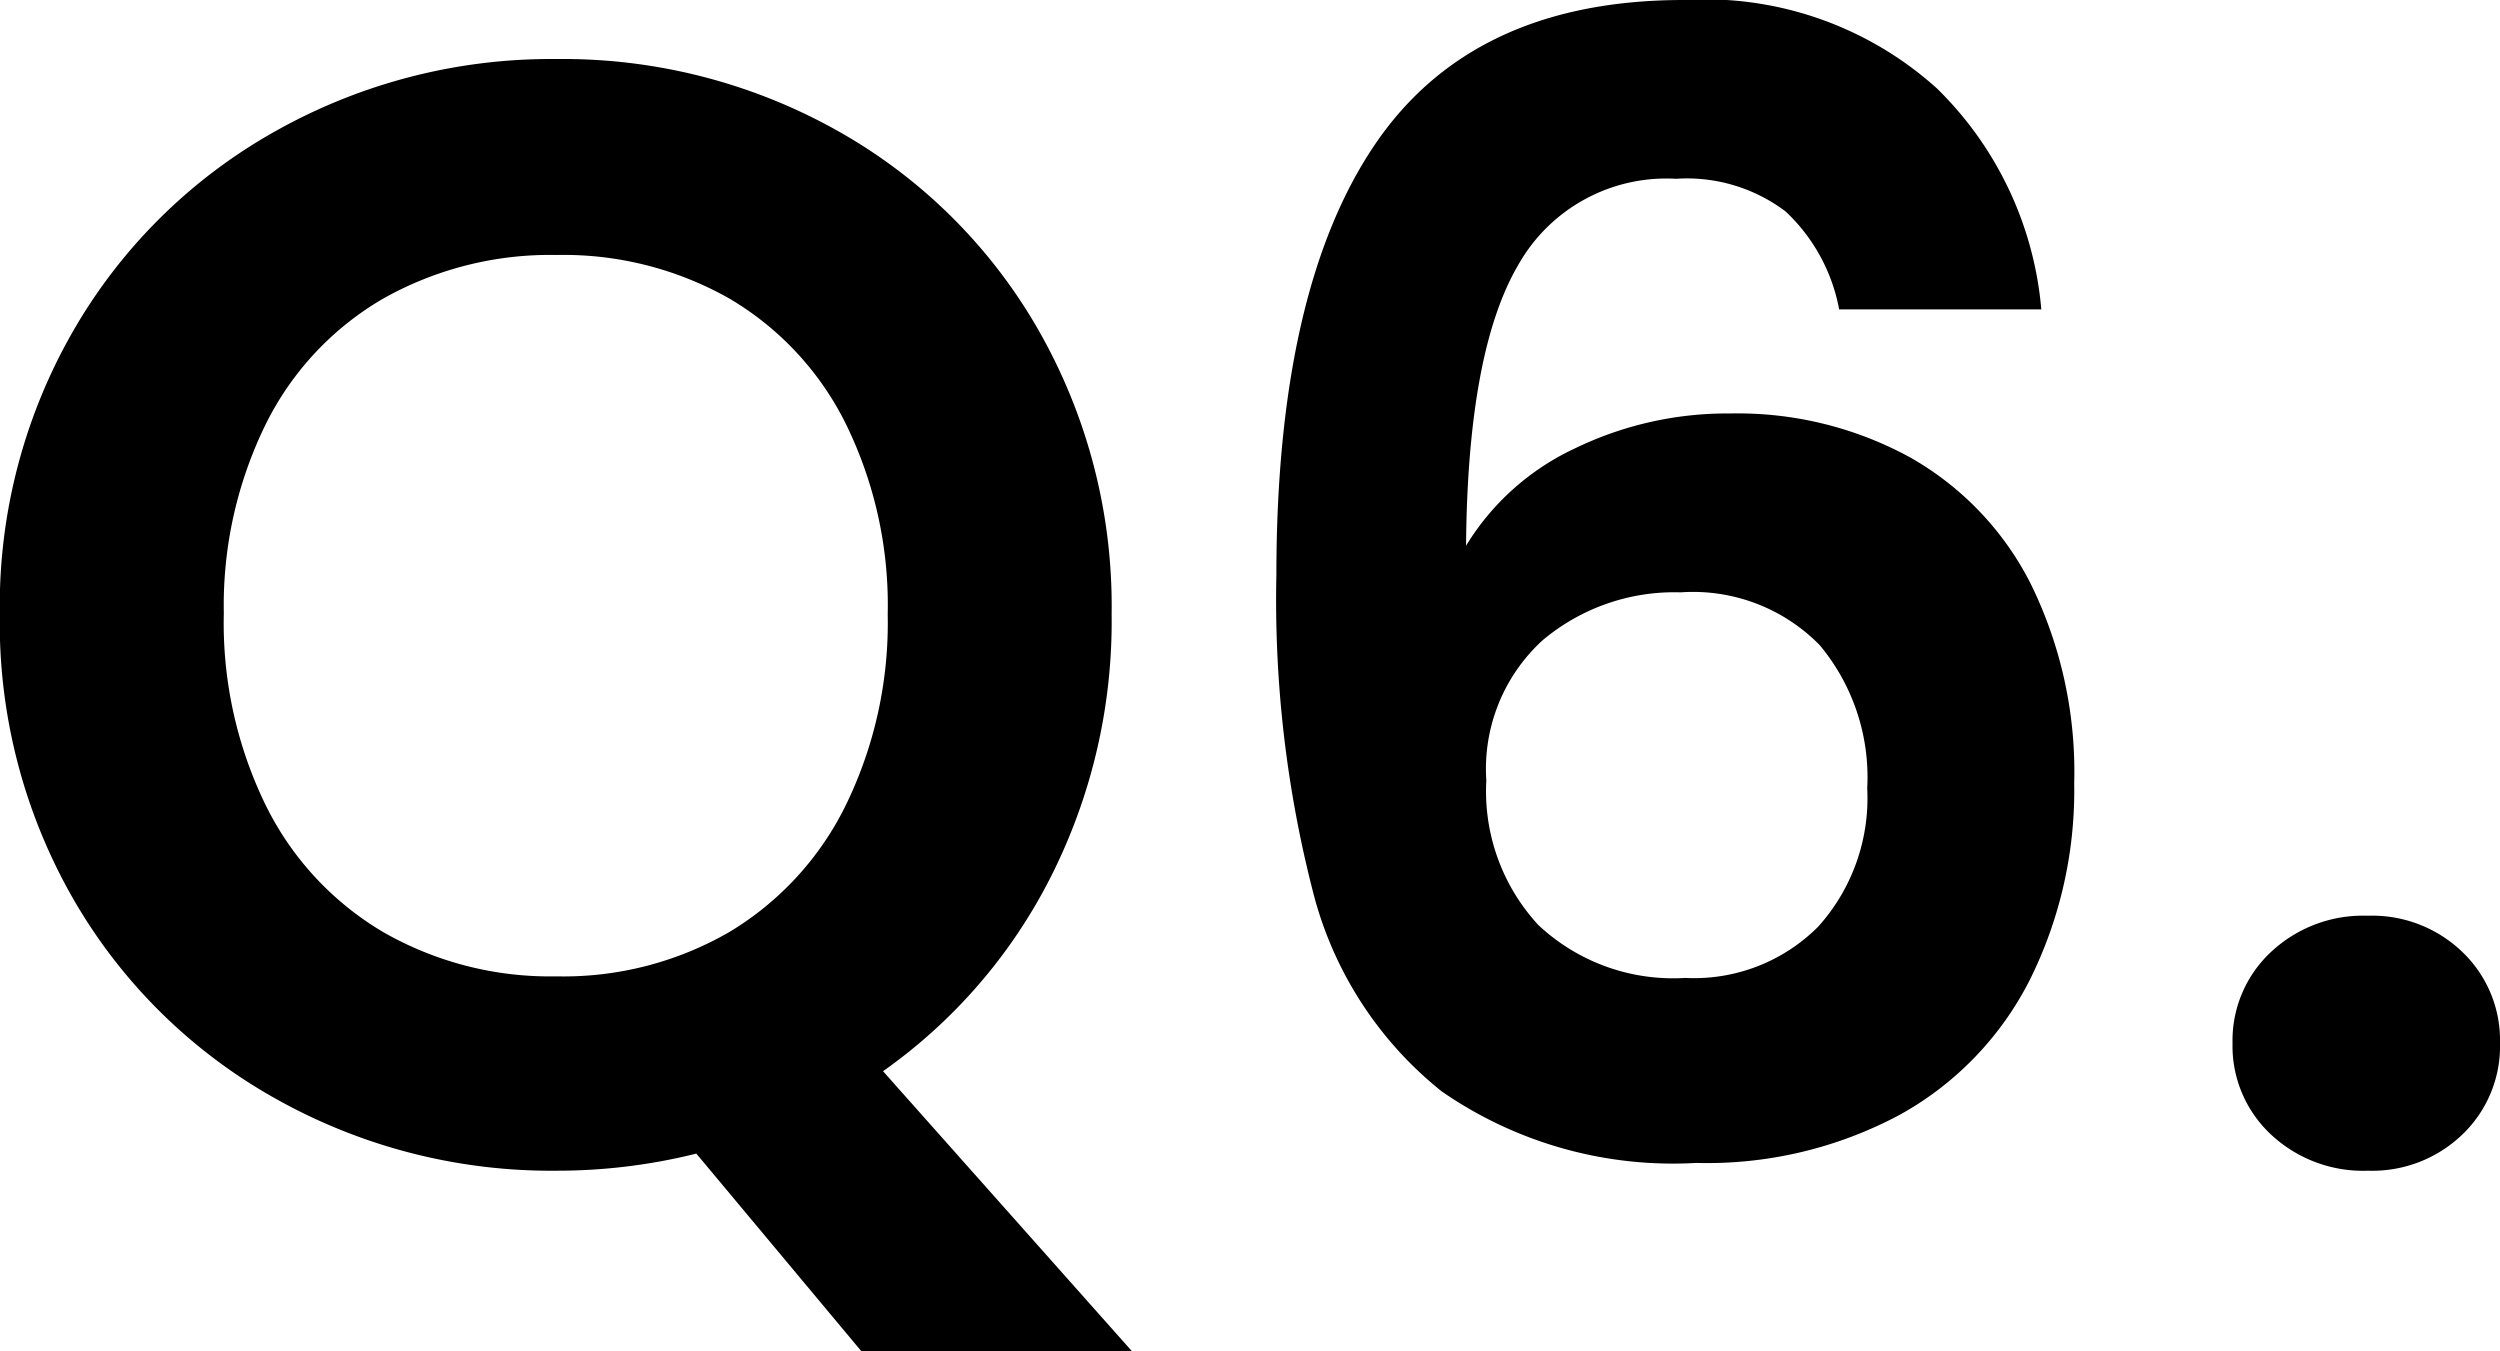<svg xmlns="http://www.w3.org/2000/svg" width="53.064" height="28.677" viewBox="0 0 53.064 28.677"><path d="M-8.4,4.059-11.9-.132a12.2,12.2,0,0,1-2.97.363,11.934,11.934,0,0,1-5.94-1.518A11.333,11.333,0,0,1-25.1-5.495a11.77,11.77,0,0,1-1.584-6.089A11.707,11.707,0,0,1-25.1-17.639a11.333,11.333,0,0,1,4.29-4.208,11.934,11.934,0,0,1,5.94-1.518A11.907,11.907,0,0,1-8.91-21.846a11.247,11.247,0,0,1,4.257,4.208,11.8,11.8,0,0,1,1.568,6.056,12.009,12.009,0,0,1-1.3,5.594A11.271,11.271,0,0,1-7.937-1.881l5.28,5.94Zm-13.53-15.642a8.825,8.825,0,0,0,.891,4.059,6.414,6.414,0,0,0,2.491,2.689,7.126,7.126,0,0,0,3.68.941A7.038,7.038,0,0,0-11.2-4.835,6.447,6.447,0,0,0-8.729-7.524a8.825,8.825,0,0,0,.891-4.059,8.723,8.723,0,0,0-.891-4.043A6.36,6.36,0,0,0-11.2-18.282a7.136,7.136,0,0,0-3.663-.924,7.226,7.226,0,0,0-3.68.924,6.328,6.328,0,0,0-2.491,2.657A8.723,8.723,0,0,0-21.929-11.583Zm34.287-6.468A3.8,3.8,0,0,0,11.22-20.13a3.476,3.476,0,0,0-2.326-.693,3.607,3.607,0,0,0-3.35,1.831Q4.471-17.16,4.438-13.035A5.355,5.355,0,0,1,6.748-15.1a7.409,7.409,0,0,1,3.3-.742,7.635,7.635,0,0,1,3.8.924,6.4,6.4,0,0,1,2.574,2.689,9.04,9.04,0,0,1,.924,4.24A9.008,9.008,0,0,1,16.4-3.812,6.759,6.759,0,0,1,13.646-.957,8.667,8.667,0,0,1,9.322.066a8.618,8.618,0,0,1-5.4-1.518A7.912,7.912,0,0,1,1.188-5.693a24.87,24.87,0,0,1-.776-6.715q0-6.039,2.079-9.124t6.567-3.086a7.348,7.348,0,0,1,5.379,1.881,7.461,7.461,0,0,1,2.211,4.686ZM8.993-12.045a4.343,4.343,0,0,0-2.937,1.023,3.7,3.7,0,0,0-1.188,2.97A4.183,4.183,0,0,0,5.973-4.983,4.181,4.181,0,0,0,9.091-3.861,3.716,3.716,0,0,0,11.913-4.95a4.077,4.077,0,0,0,1.04-2.937,4.379,4.379,0,0,0-1.007-3.036A3.763,3.763,0,0,0,8.993-12.045ZM23.578.231a2.858,2.858,0,0,1-2.062-.775,2.566,2.566,0,0,1-.809-1.931,2.566,2.566,0,0,1,.809-1.93,2.858,2.858,0,0,1,2.063-.776,2.758,2.758,0,0,1,2.013.776,2.592,2.592,0,0,1,.792,1.93,2.592,2.592,0,0,1-.792,1.931A2.758,2.758,0,0,1,23.578.231Z" transform="translate(26.68 24.618)"/></svg>
